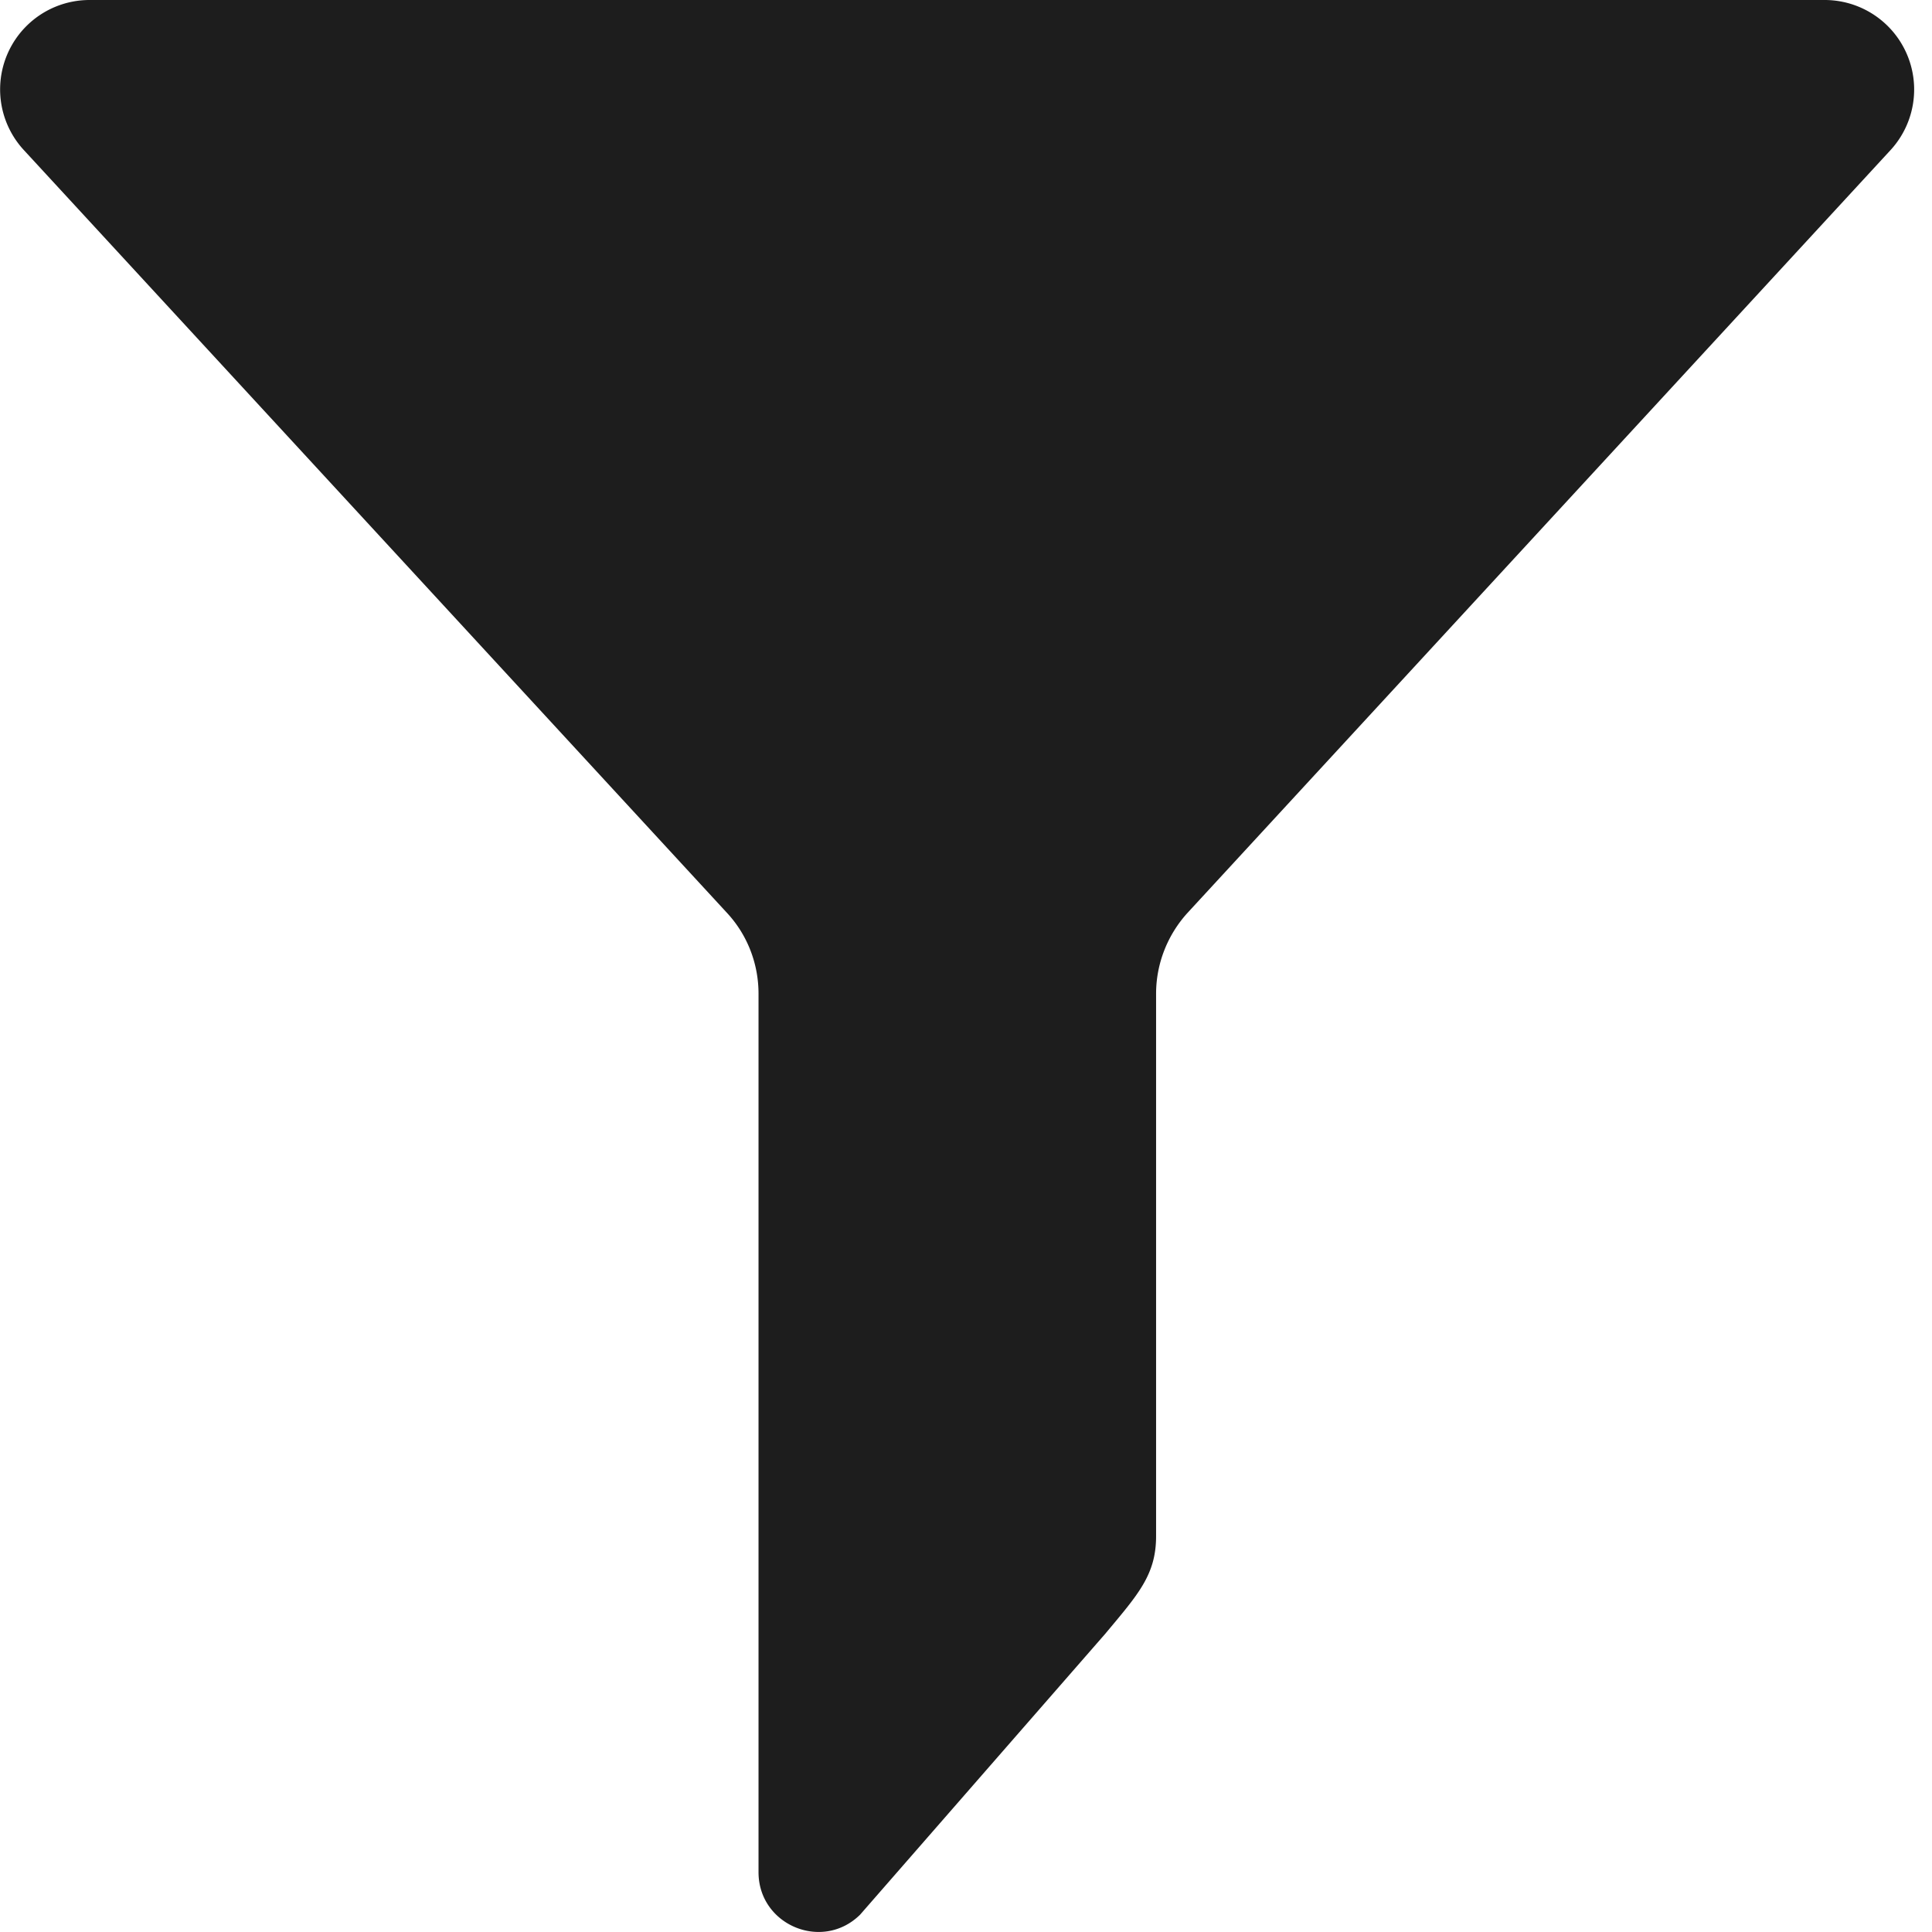 <svg width="18" height="18" viewBox="0 0 18 18" fill="none" xmlns="http://www.w3.org/2000/svg"><path d="M6.774 8.506c.19.205.293.474.293.752v8.185c0 .492.594.742.946.396l2.284-2.617c.305-.366.474-.548.474-.91V9.258c0-.277.105-.546.292-.752l6.552-7.109A.834.834 0 0017.002 0H.835a.833.833 0 00-.613 1.398l6.552 7.108z" fill="#1D1D1D"/></svg>